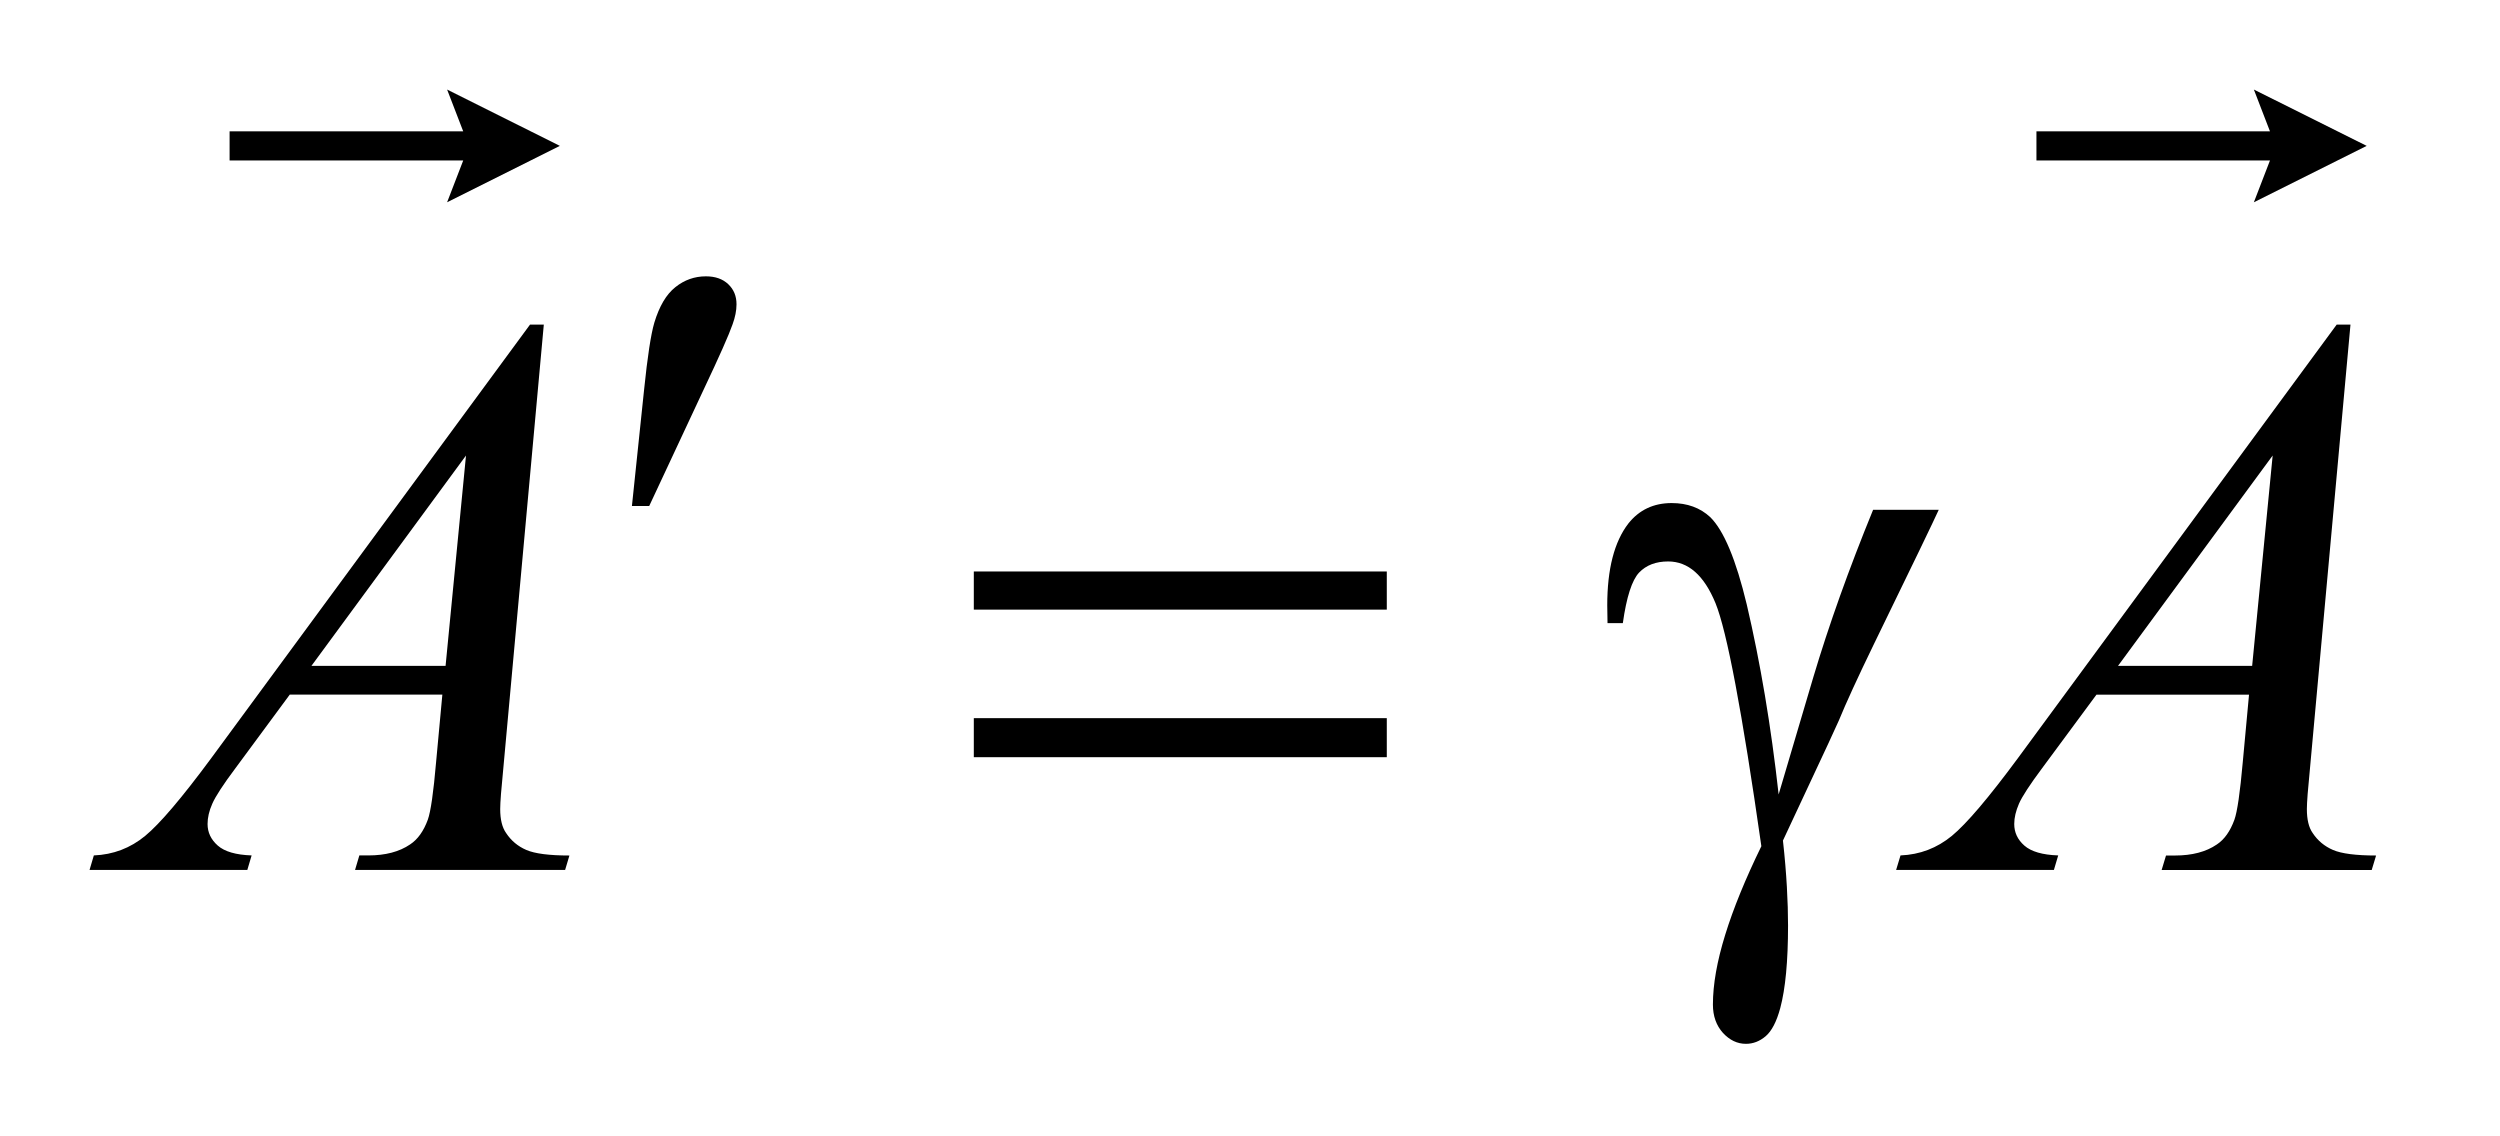 <?xml version="1.0" encoding="UTF-8"?>
<!DOCTYPE svg PUBLIC '-//W3C//DTD SVG 1.0//EN'
          'http://www.w3.org/TR/2001/REC-SVG-20010904/DTD/svg10.dtd'>
<svg stroke-dasharray="none" shape-rendering="auto" xmlns="http://www.w3.org/2000/svg" font-family="'Dialog'" text-rendering="auto" width="44" fill-opacity="1" color-interpolation="auto" color-rendering="auto" preserveAspectRatio="xMidYMid meet" font-size="12px" viewBox="0 0 44 20" fill="black" xmlns:xlink="http://www.w3.org/1999/xlink" stroke="black" image-rendering="auto" stroke-miterlimit="10" stroke-linecap="square" stroke-linejoin="miter" font-style="normal" stroke-width="1" height="20" stroke-dashoffset="0" font-weight="normal" stroke-opacity="1"
><!--Generated by the Batik Graphics2D SVG Generator--><defs id="genericDefs"
  /><g
  ><defs id="defs1"
    ><clipPath clipPathUnits="userSpaceOnUse" id="clipPath1"
      ><path d="M-1 -1 L26.535 -1 L26.535 11.656 L-1 11.656 L-1 -1 Z"
      /></clipPath
      ><clipPath clipPathUnits="userSpaceOnUse" id="clipPath2"
      ><path d="M-0 -0 L-0 10.656 L25.535 10.656 L25.535 -0 Z"
      /></clipPath
    ></defs
    ><g transform="scale(1.576,1.576) translate(1,1)"
    ><path d="M5.073 2.625 L4.621 7.578 C4.598 7.809 4.586 7.961 4.586 8.035 C4.586 8.152 4.608 8.241 4.652 8.303 C4.708 8.388 4.783 8.451 4.878 8.492 C4.973 8.533 5.133 8.554 5.359 8.554 L5.311 8.715 L2.965 8.715 L3.013 8.553 L3.114 8.553 C3.304 8.553 3.46 8.512 3.58 8.43 C3.665 8.374 3.731 8.282 3.778 8.153 C3.81 8.063 3.841 7.849 3.87 7.512 L3.94 6.757 L2.236 6.757 L1.63 7.578 C1.492 7.762 1.406 7.895 1.371 7.975 C1.335 8.056 1.318 8.131 1.318 8.202 C1.318 8.296 1.356 8.376 1.432 8.443 C1.508 8.51 1.634 8.547 1.81 8.553 L1.762 8.715 L0 8.715 L0.048 8.553 C0.265 8.544 0.456 8.471 0.621 8.335 C0.786 8.199 1.033 7.908 1.361 7.464 L4.919 2.625 L5.073 2.625 ZM4.204 4.087 L2.478 6.436 L3.976 6.436 L4.204 4.087 Z" stroke="none" clip-path="url(#clipPath2)"
    /></g
    ><g transform="matrix(1.576,0,0,1.576,1.576,1.576)"
    ><path d="M25.249 2.625 L24.797 7.578 C24.774 7.809 24.762 7.962 24.762 8.035 C24.762 8.152 24.783 8.241 24.827 8.303 C24.883 8.388 24.959 8.451 25.054 8.492 C25.149 8.533 25.31 8.554 25.535 8.554 L25.486 8.716 L23.14 8.716 L23.189 8.554 L23.29 8.554 C23.48 8.554 23.636 8.513 23.756 8.431 C23.841 8.375 23.906 8.283 23.953 8.154 C23.985 8.064 24.016 7.85 24.046 7.513 L24.116 6.758 L22.412 6.758 L21.806 7.578 C21.668 7.763 21.582 7.895 21.547 7.975 C21.512 8.056 21.494 8.131 21.494 8.202 C21.494 8.296 21.531 8.376 21.607 8.443 C21.683 8.51 21.809 8.547 21.985 8.553 L21.937 8.715 L20.175 8.715 L20.224 8.553 C20.441 8.544 20.631 8.471 20.797 8.335 C20.962 8.199 21.209 7.908 21.537 7.464 L25.095 2.625 L25.249 2.625 ZM24.38 4.087 L22.653 6.436 L24.151 6.436 L24.38 4.087 Z" stroke="none" clip-path="url(#clipPath2)"
    /></g
    ><g transform="matrix(1.576,0,0,1.576,1.576,1.576)"
    ><path d="M6.057 4.651 L6.193 3.351 C6.231 2.982 6.269 2.733 6.307 2.604 C6.363 2.419 6.441 2.287 6.542 2.207 C6.643 2.126 6.757 2.086 6.883 2.086 C6.988 2.086 7.071 2.115 7.133 2.174 C7.195 2.233 7.225 2.307 7.225 2.398 C7.225 2.468 7.21 2.543 7.181 2.622 C7.143 2.733 7.035 2.977 6.856 3.355 L6.25 4.651 L6.057 4.651 Z" stroke="none" clip-path="url(#clipPath2)"
    /></g
    ><g transform="matrix(1.576,0,0,1.576,1.576,1.576)"
    ><path d="M9.875 5.382 L14.487 5.382 L14.487 5.808 L9.875 5.808 L9.875 5.382 ZM9.875 7.02 L14.487 7.02 L14.487 7.456 L9.875 7.456 L9.875 7.02 Z" stroke="none" clip-path="url(#clipPath2)"
    /></g
    ><g transform="matrix(1.576,0,0,1.576,1.576,1.576)"
    ><path d="M19.918 4.693 L20.651 4.693 C20.604 4.798 20.363 5.299 19.926 6.195 C19.744 6.57 19.614 6.854 19.535 7.047 C19.5 7.126 19.46 7.213 19.416 7.307 L18.911 8.387 C18.932 8.575 18.946 8.746 18.955 8.905 C18.964 9.064 18.968 9.207 18.968 9.336 C18.968 9.734 18.939 10.041 18.881 10.258 C18.84 10.41 18.785 10.515 18.718 10.572 C18.651 10.629 18.577 10.657 18.498 10.657 C18.401 10.657 18.316 10.616 18.241 10.535 C18.167 10.453 18.129 10.347 18.129 10.219 C18.129 9.993 18.175 9.734 18.266 9.44 C18.357 9.145 18.492 8.815 18.67 8.45 C18.456 6.951 18.285 6.047 18.158 5.736 C18.03 5.425 17.854 5.27 17.629 5.27 C17.491 5.27 17.383 5.312 17.304 5.395 C17.225 5.479 17.164 5.667 17.123 5.959 L16.952 5.959 C16.95 5.87 16.949 5.804 16.949 5.76 C16.949 5.356 17.027 5.051 17.185 4.846 C17.305 4.695 17.466 4.618 17.668 4.618 C17.844 4.618 17.987 4.671 18.099 4.775 C18.251 4.925 18.387 5.25 18.507 5.751 C18.659 6.4 18.778 7.107 18.863 7.872 L19.249 6.567 C19.423 5.983 19.646 5.358 19.918 4.693 Z" stroke="none" clip-path="url(#clipPath2)"
    /></g
    ><g transform="matrix(1.576,0,0,1.576,1.576,1.576)"
    ><path d="M3.993 1.259 L4.173 0.792 L1.564 0.792 L1.564 0.467 L4.173 0.467 L3.993 0 L5.252 0.629 L3.993 1.259 Z" stroke="none" clip-path="url(#clipPath2)"
    /></g
    ><g transform="matrix(1.576,0,0,1.576,1.576,1.576)"
    ><path d="M24.17 1.259 L24.35 0.792 L21.742 0.792 L21.742 0.467 L24.35 0.467 L24.17 0 L25.43 0.629 L24.17 1.259 Z" stroke="none" clip-path="url(#clipPath2)"
    /></g
  ></g
></svg
>

